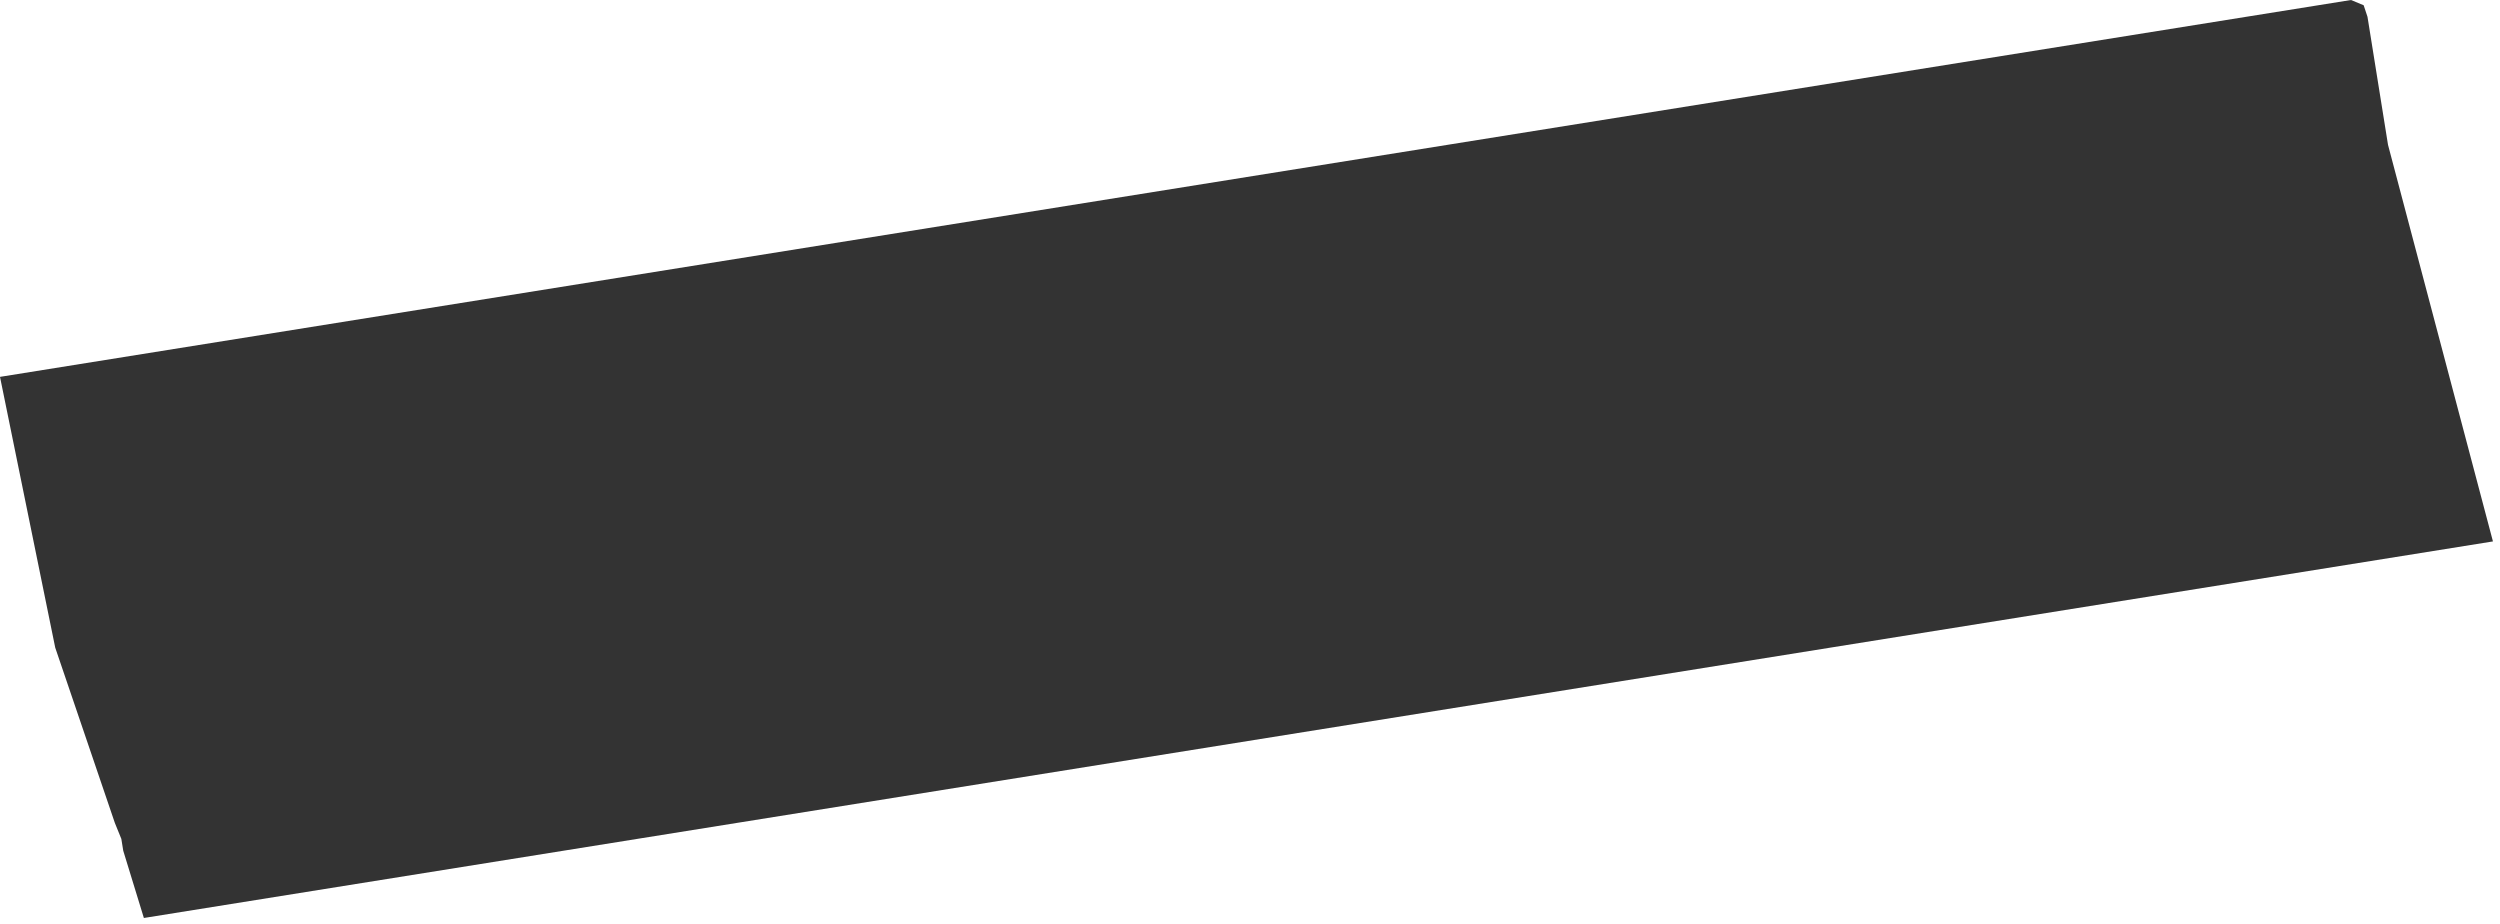 <svg width="184" height="68" viewBox="0 0 184 68" fill="none" xmlns="http://www.w3.org/2000/svg">
<path d="M183.481 39.849L10.589 67.563L9.071 62.615L8.931 61.743L8.453 60.567L4.065 47.668L0 27.737L173.034 0L173.966 0.388L174.247 1.237L175.758 10.66L183.481 39.849Z" fill="black" fill-opacity="0.8"/>
</svg>
